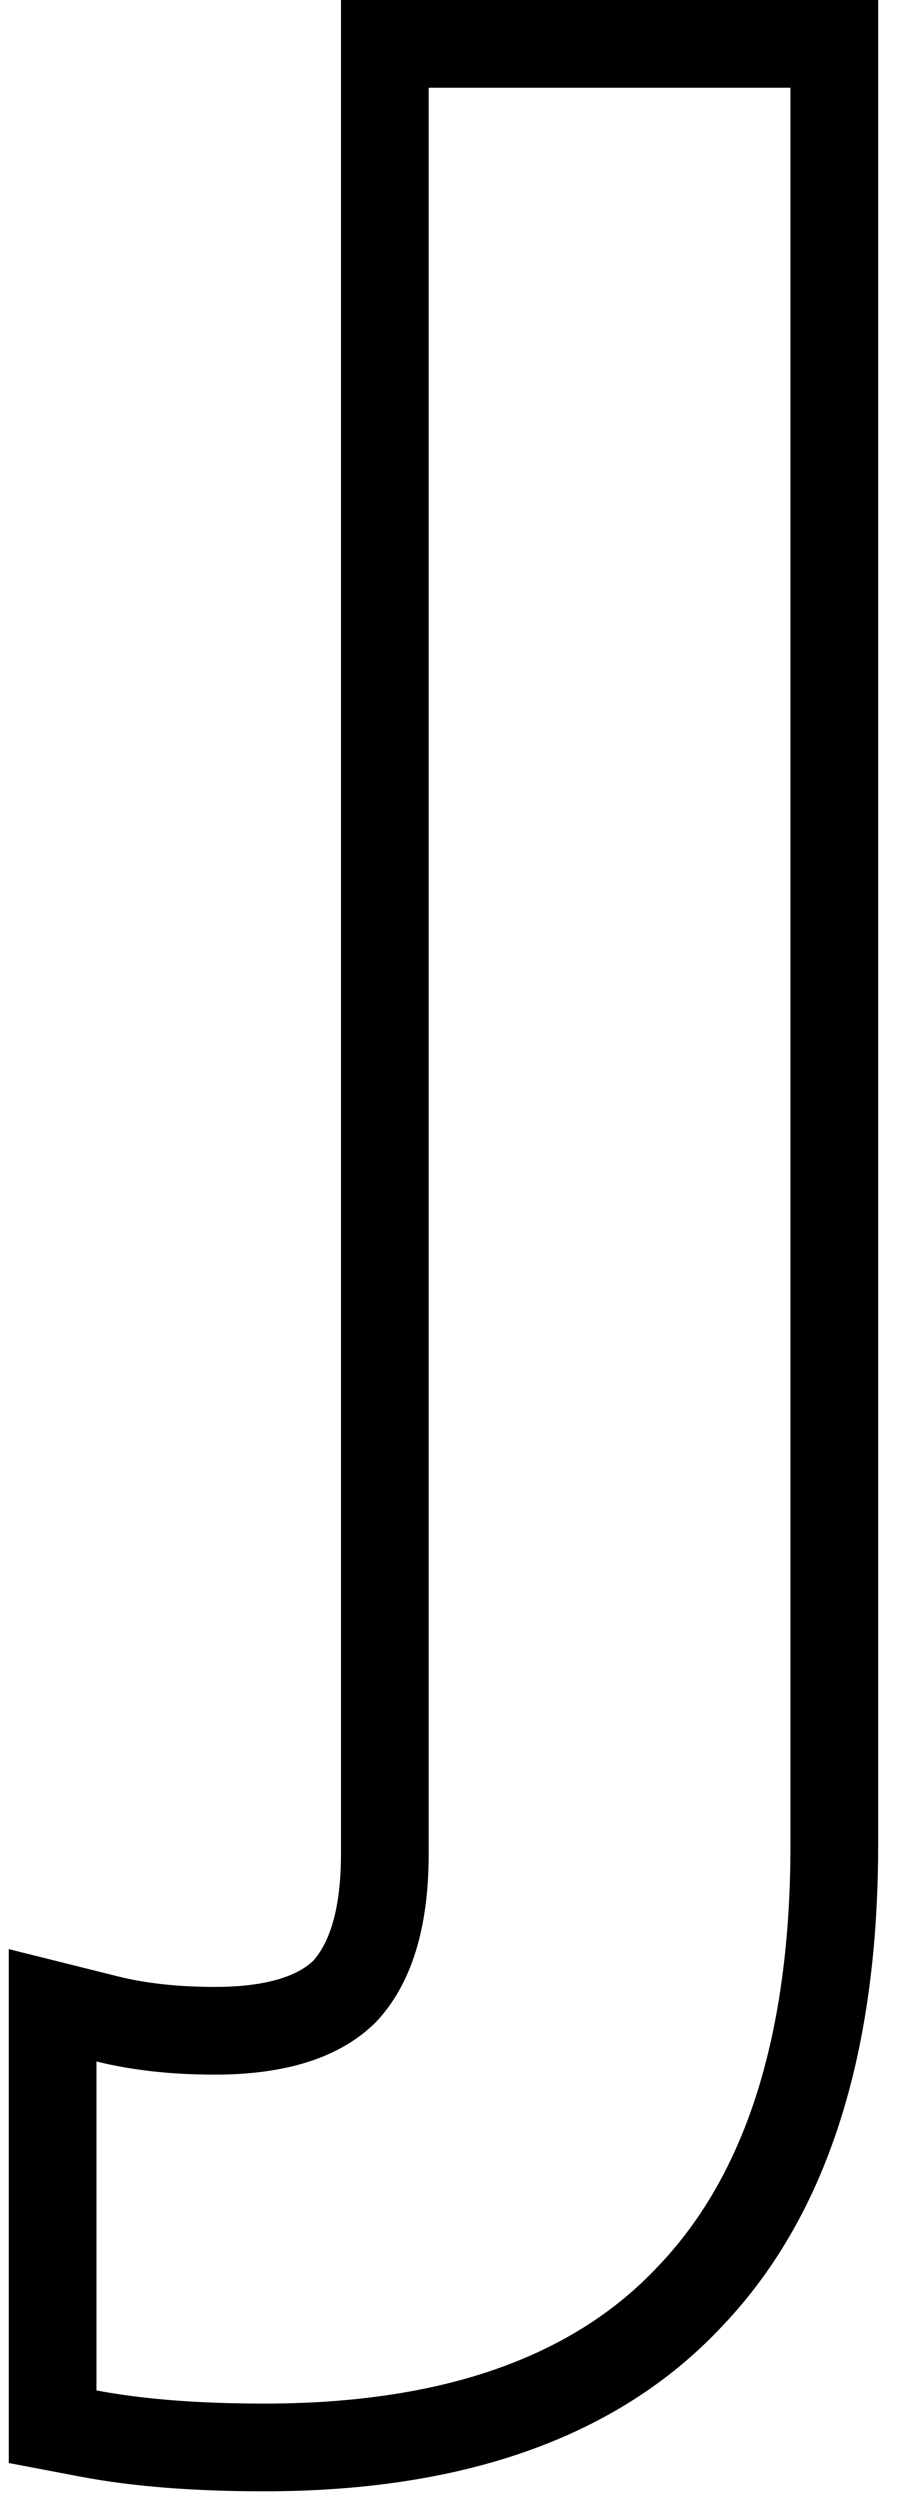 <svg width="41" height="114" viewBox="0 0 41 114" fill="none" xmlns="http://www.w3.org/2000/svg">
<path fill-rule="evenodd" clip-rule="evenodd" d="M0.4 112.31V88.877L5.371 90.119C6.595 90.425 8.061 90.6 9.8 90.6C12.459 90.6 13.697 89.968 14.28 89.413C14.906 88.718 15.55 87.329 15.55 84.55V0H40.05V84.1C40.05 93.228 37.938 100.806 32.965 106.04C28.038 111.332 20.782 113.6 12.05 113.6C8.891 113.6 6.075 113.391 3.652 112.929L0.4 112.31ZM30.05 103.3C34.05 99.1 36.05 92.7 36.05 84.1V4H19.55V84.55C19.55 87.95 18.75 90.5 17.15 92.2C15.55 93.8 13.1 94.6 9.8 94.6C9.322 94.6 8.856 94.589 8.4 94.566C6.951 94.493 5.618 94.304 4.4 94V109C6.5 109.4 9.05 109.6 12.05 109.6C20.15 109.6 26.15 107.5 30.05 103.3Z" fill="black"/>
</svg>
